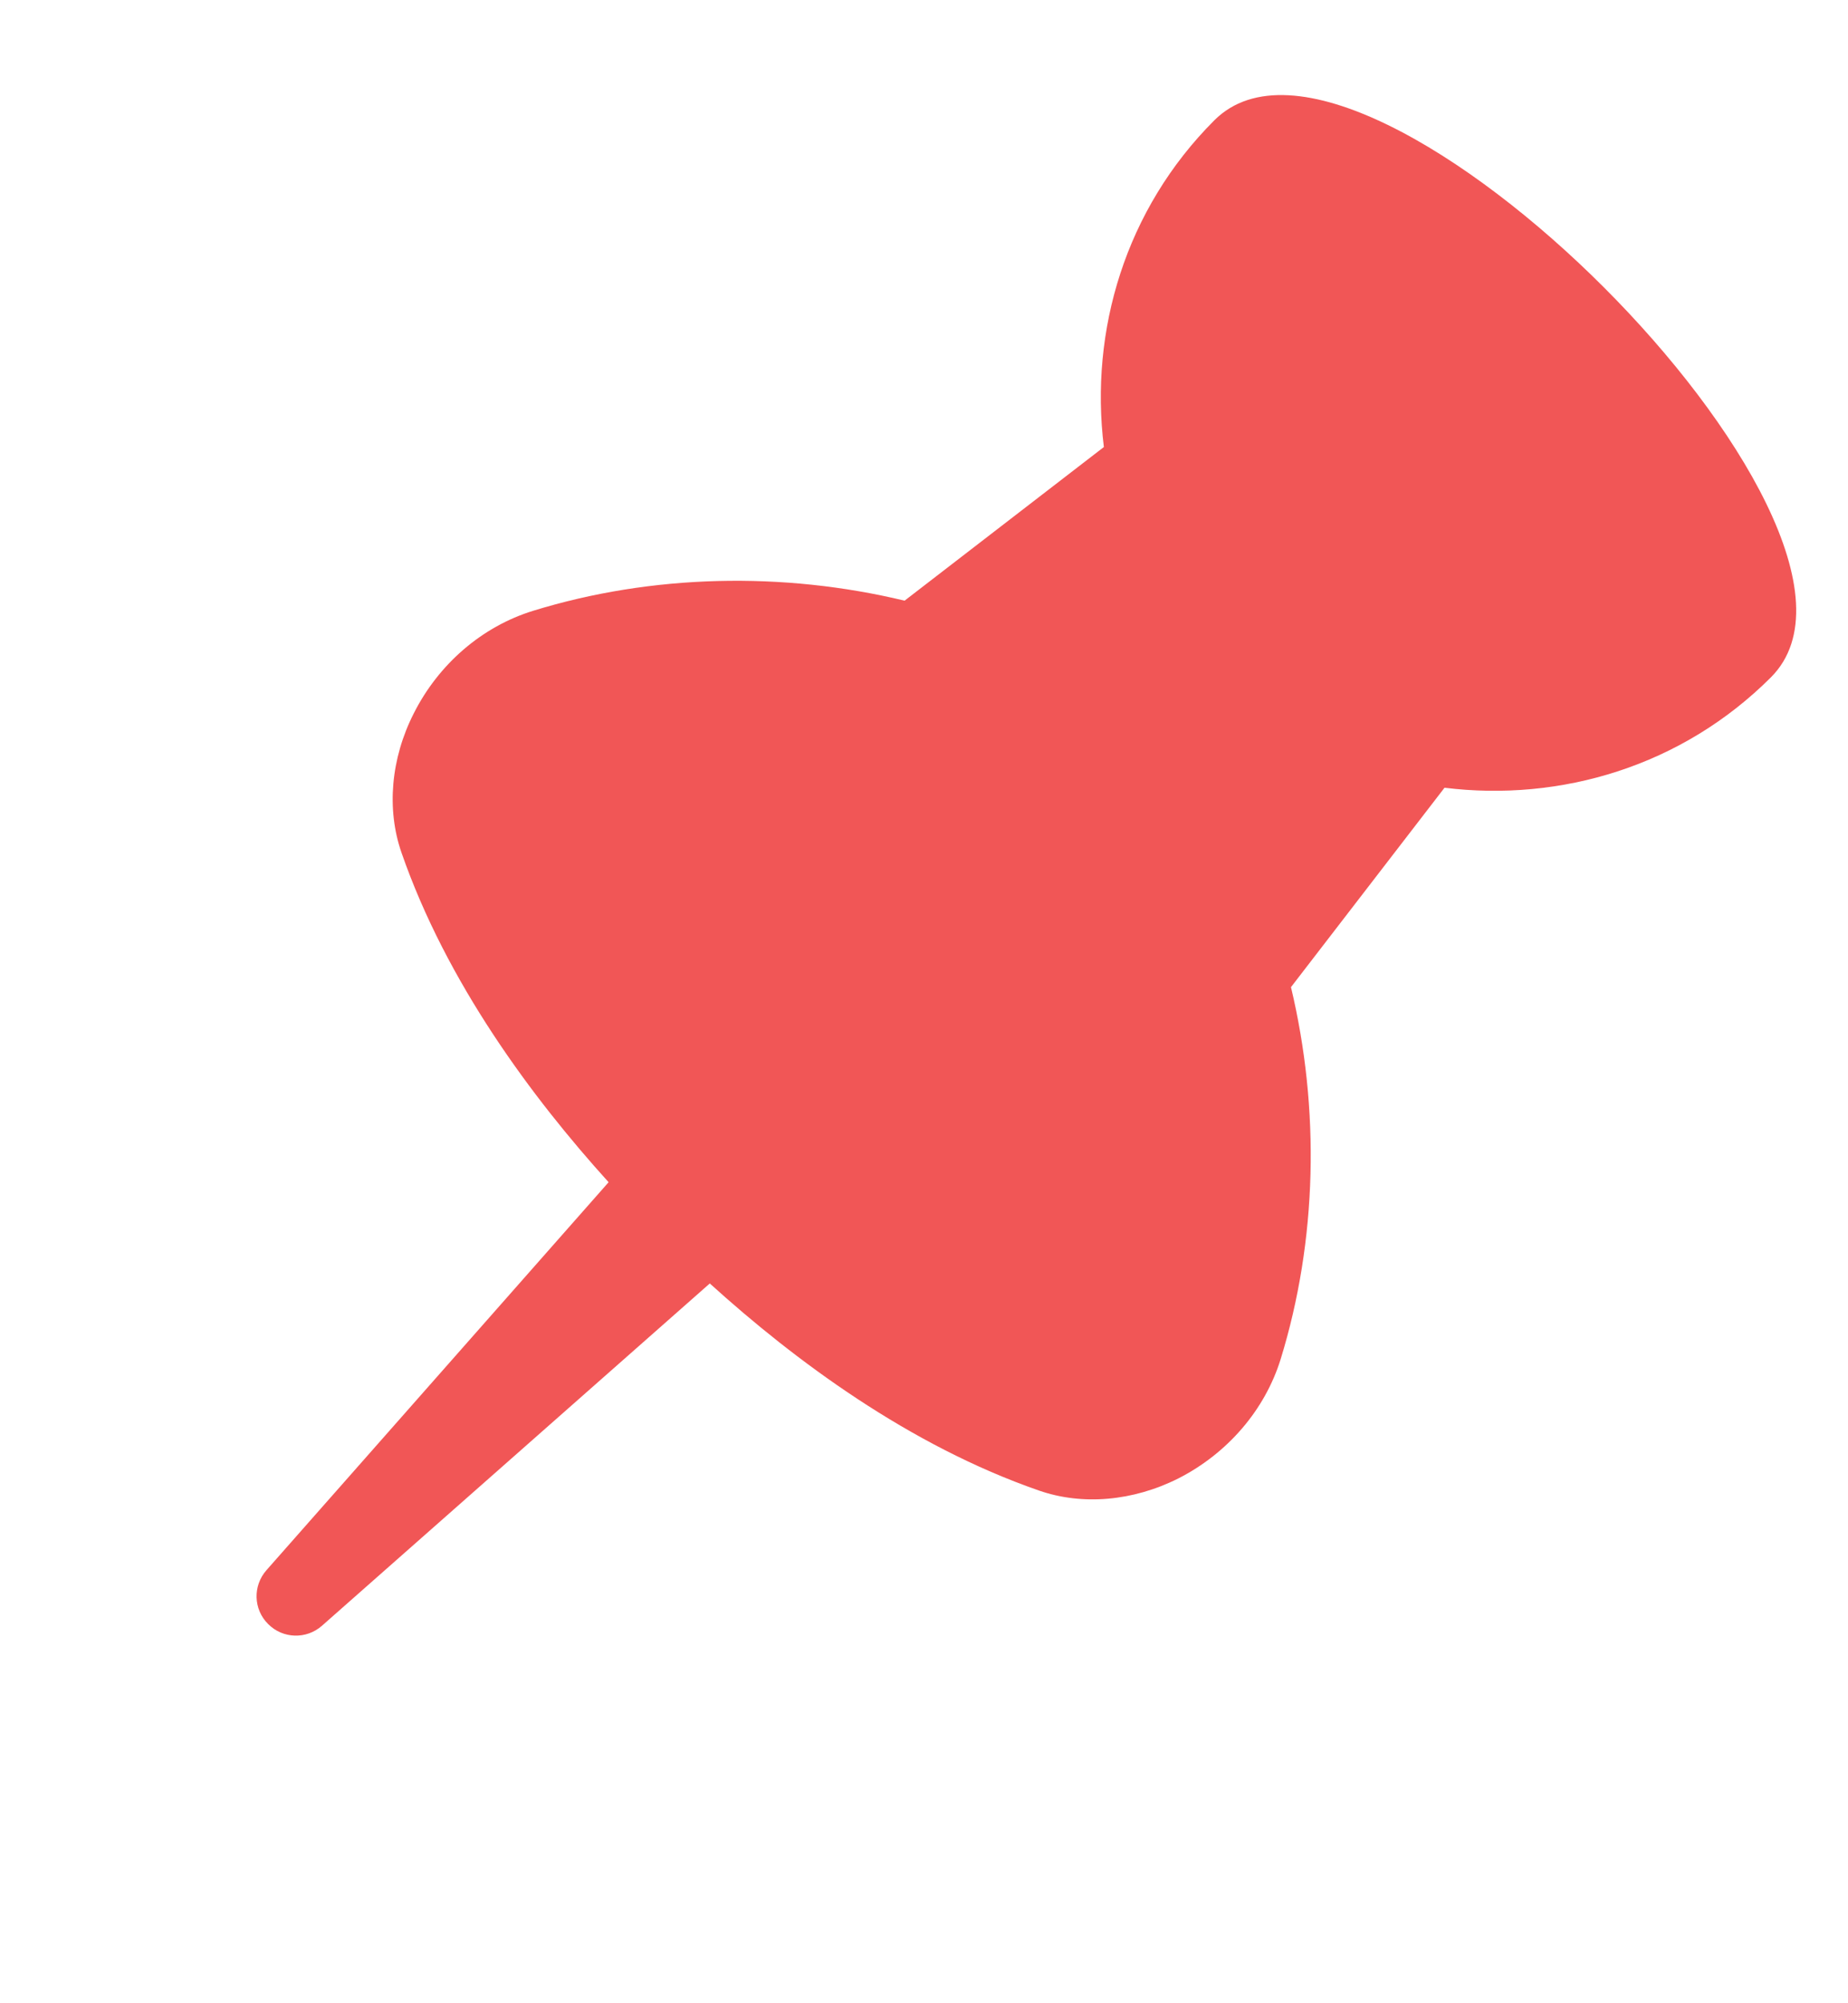 <svg width="12" height="13" viewBox="0 0 12 13" fill="none" xmlns="http://www.w3.org/2000/svg">
<g opacity="0.9" clip-path="url(#clip0_48_304)">
<path d="M8.316 8.82C8.554 8.048 8.572 7.198 8.383 6.406L9.38 5.112C10.134 5.205 10.922 4.973 11.5 4.395C11.996 3.898 11.286 2.735 10.415 1.865C9.545 0.994 8.382 0.284 7.885 0.781C7.307 1.359 7.075 2.146 7.168 2.901L5.874 3.898C5.083 3.708 4.233 3.726 3.461 3.964C3.131 4.066 2.849 4.308 2.687 4.629C2.538 4.922 2.509 5.251 2.607 5.533C2.9 6.376 3.452 7.12 3.952 7.672L1.73 10.19C1.641 10.291 1.645 10.444 1.741 10.539C1.836 10.635 1.989 10.64 2.091 10.55L4.609 8.329C5.16 8.828 5.904 9.381 6.747 9.673C7.029 9.771 7.358 9.742 7.652 9.594C7.972 9.431 8.214 9.149 8.316 8.82Z" fill="#EF4444"/>
</g>
<defs>
<clipPath id="clip0_48_304">
<rect width="12" height="12" fill="white" transform="translate(0 0.336)"/>
</clipPath>
</defs>
</svg>
